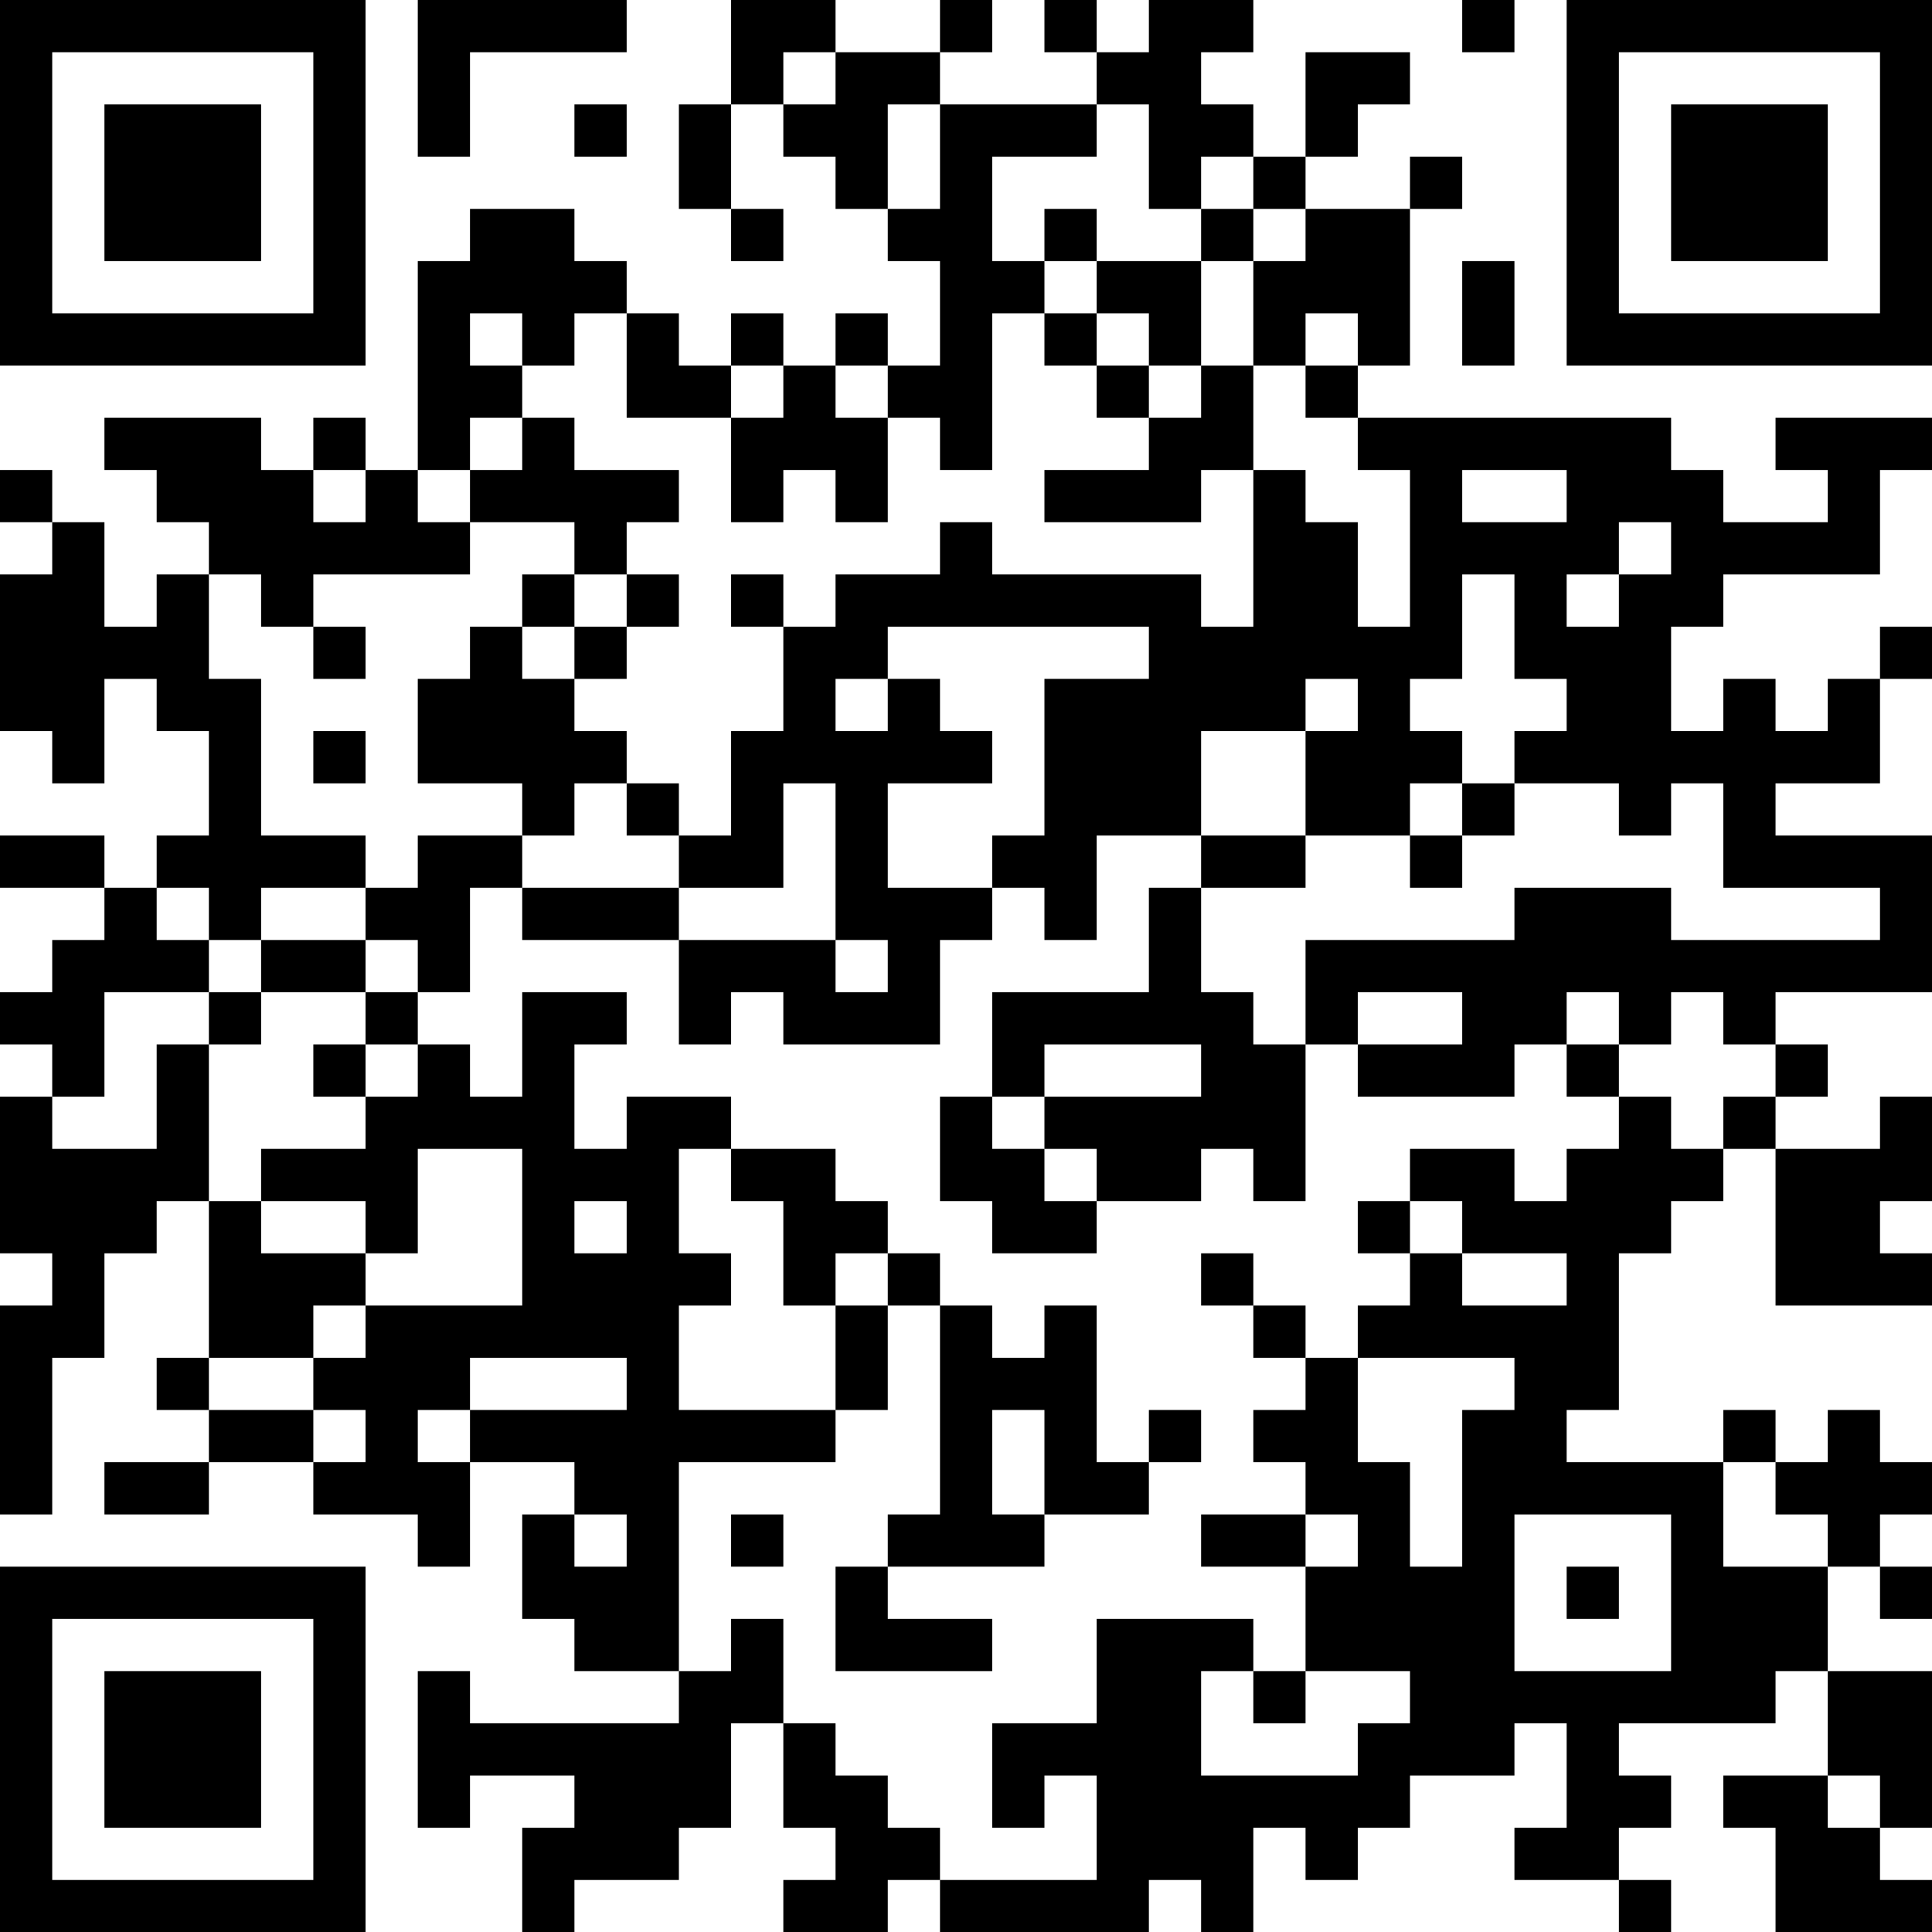 <?xml version="1.0" encoding="UTF-8"?>
<svg xmlns="http://www.w3.org/2000/svg" version="1.1" width="100" height="100" viewBox="0 0 100 100"><rect x="0" y="0" width="100" height="100" fill="#ffffff"/><g transform="scale(2.703)"><g transform="translate(0,0)"><path fill-rule="evenodd" d="M8 0L8 3L9 3L9 1L12 1L12 0ZM14 0L14 2L13 2L13 4L14 4L14 5L15 5L15 4L14 4L14 2L15 2L15 3L16 3L16 4L17 4L17 5L18 5L18 7L17 7L17 6L16 6L16 7L15 7L15 6L14 6L14 7L13 7L13 6L12 6L12 5L11 5L11 4L9 4L9 5L8 5L8 9L7 9L7 8L6 8L6 9L5 9L5 8L2 8L2 9L3 9L3 10L4 10L4 11L3 11L3 12L2 12L2 10L1 10L1 9L0 9L0 10L1 10L1 11L0 11L0 14L1 14L1 15L2 15L2 13L3 13L3 14L4 14L4 16L3 16L3 17L2 17L2 16L0 16L0 17L2 17L2 18L1 18L1 19L0 19L0 20L1 20L1 21L0 21L0 24L1 24L1 25L0 25L0 29L1 29L1 26L2 26L2 24L3 24L3 23L4 23L4 26L3 26L3 27L4 27L4 28L2 28L2 29L4 29L4 28L6 28L6 29L8 29L8 30L9 30L9 28L11 28L11 29L10 29L10 31L11 31L11 32L13 32L13 33L9 33L9 32L8 32L8 35L9 35L9 34L11 34L11 35L10 35L10 37L11 37L11 36L13 36L13 35L14 35L14 33L15 33L15 35L16 35L16 36L15 36L15 37L17 37L17 36L18 36L18 37L22 37L22 36L23 36L23 37L24 37L24 35L25 35L25 36L26 36L26 35L27 35L27 34L29 34L29 33L30 33L30 35L29 35L29 36L31 36L31 37L32 37L32 36L31 36L31 35L32 35L32 34L31 34L31 33L34 33L34 32L35 32L35 34L33 34L33 35L34 35L34 37L37 37L37 36L36 36L36 35L37 35L37 32L35 32L35 30L36 30L36 31L37 31L37 30L36 30L36 29L37 29L37 28L36 28L36 27L35 27L35 28L34 28L34 27L33 27L33 28L30 28L30 27L31 27L31 24L32 24L32 23L33 23L33 22L34 22L34 25L37 25L37 24L36 24L36 23L37 23L37 21L36 21L36 22L34 22L34 21L35 21L35 20L34 20L34 19L37 19L37 16L34 16L34 15L36 15L36 13L37 13L37 12L36 12L36 13L35 13L35 14L34 14L34 13L33 13L33 14L32 14L32 12L33 12L33 11L36 11L36 9L37 9L37 8L34 8L34 9L35 9L35 10L33 10L33 9L32 9L32 8L26 8L26 7L27 7L27 4L28 4L28 3L27 3L27 4L25 4L25 3L26 3L26 2L27 2L27 1L25 1L25 3L24 3L24 2L23 2L23 1L24 1L24 0L22 0L22 1L21 1L21 0L20 0L20 1L21 1L21 2L18 2L18 1L19 1L19 0L18 0L18 1L16 1L16 0ZM28 0L28 1L29 1L29 0ZM15 1L15 2L16 2L16 1ZM11 2L11 3L12 3L12 2ZM17 2L17 4L18 4L18 2ZM21 2L21 3L19 3L19 5L20 5L20 6L19 6L19 9L18 9L18 8L17 8L17 7L16 7L16 8L17 8L17 10L16 10L16 9L15 9L15 10L14 10L14 8L15 8L15 7L14 7L14 8L12 8L12 6L11 6L11 7L10 7L10 6L9 6L9 7L10 7L10 8L9 8L9 9L8 9L8 10L9 10L9 11L6 11L6 12L5 12L5 11L4 11L4 13L5 13L5 16L7 16L7 17L5 17L5 18L4 18L4 17L3 17L3 18L4 18L4 19L2 19L2 21L1 21L1 22L3 22L3 20L4 20L4 23L5 23L5 24L7 24L7 25L6 25L6 26L4 26L4 27L6 27L6 28L7 28L7 27L6 27L6 26L7 26L7 25L10 25L10 22L8 22L8 24L7 24L7 23L5 23L5 22L7 22L7 21L8 21L8 20L9 20L9 21L10 21L10 19L12 19L12 20L11 20L11 22L12 22L12 21L14 21L14 22L13 22L13 24L14 24L14 25L13 25L13 27L16 27L16 28L13 28L13 32L14 32L14 31L15 31L15 33L16 33L16 34L17 34L17 35L18 35L18 36L21 36L21 34L20 34L20 35L19 35L19 33L21 33L21 31L24 31L24 32L23 32L23 34L26 34L26 33L27 33L27 32L25 32L25 30L26 30L26 29L25 29L25 28L24 28L24 27L25 27L25 26L26 26L26 28L27 28L27 30L28 30L28 27L29 27L29 26L26 26L26 25L27 25L27 24L28 24L28 25L30 25L30 24L28 24L28 23L27 23L27 22L29 22L29 23L30 23L30 22L31 22L31 21L32 21L32 22L33 22L33 21L34 21L34 20L33 20L33 19L32 19L32 20L31 20L31 19L30 19L30 20L29 20L29 21L26 21L26 20L28 20L28 19L26 19L26 20L25 20L25 18L29 18L29 17L32 17L32 18L36 18L36 17L33 17L33 15L32 15L32 16L31 16L31 15L29 15L29 14L30 14L30 13L29 13L29 11L28 11L28 13L27 13L27 14L28 14L28 15L27 15L27 16L25 16L25 14L26 14L26 13L25 13L25 14L23 14L23 16L21 16L21 18L20 18L20 17L19 17L19 16L20 16L20 13L22 13L22 12L17 12L17 13L16 13L16 14L17 14L17 13L18 13L18 14L19 14L19 15L17 15L17 17L19 17L19 18L18 18L18 20L15 20L15 19L14 19L14 20L13 20L13 18L16 18L16 19L17 19L17 18L16 18L16 15L15 15L15 17L13 17L13 16L14 16L14 14L15 14L15 12L16 12L16 11L18 11L18 10L19 10L19 11L23 11L23 12L24 12L24 9L25 9L25 10L26 10L26 12L27 12L27 9L26 9L26 8L25 8L25 7L26 7L26 6L25 6L25 7L24 7L24 5L25 5L25 4L24 4L24 3L23 3L23 4L22 4L22 2ZM20 4L20 5L21 5L21 6L20 6L20 7L21 7L21 8L22 8L22 9L20 9L20 10L23 10L23 9L24 9L24 7L23 7L23 5L24 5L24 4L23 4L23 5L21 5L21 4ZM28 5L28 7L29 7L29 5ZM21 6L21 7L22 7L22 8L23 8L23 7L22 7L22 6ZM10 8L10 9L9 9L9 10L11 10L11 11L10 11L10 12L9 12L9 13L8 13L8 15L10 15L10 16L8 16L8 17L7 17L7 18L5 18L5 19L4 19L4 20L5 20L5 19L7 19L7 20L6 20L6 21L7 21L7 20L8 20L8 19L9 19L9 17L10 17L10 18L13 18L13 17L10 17L10 16L11 16L11 15L12 15L12 16L13 16L13 15L12 15L12 14L11 14L11 13L12 13L12 12L13 12L13 11L12 11L12 10L13 10L13 9L11 9L11 8ZM6 9L6 10L7 10L7 9ZM28 9L28 10L30 10L30 9ZM31 10L31 11L30 11L30 12L31 12L31 11L32 11L32 10ZM11 11L11 12L10 12L10 13L11 13L11 12L12 12L12 11ZM14 11L14 12L15 12L15 11ZM6 12L6 13L7 13L7 12ZM6 14L6 15L7 15L7 14ZM28 15L28 16L27 16L27 17L28 17L28 16L29 16L29 15ZM23 16L23 17L22 17L22 19L19 19L19 21L18 21L18 23L19 23L19 24L21 24L21 23L23 23L23 22L24 22L24 23L25 23L25 20L24 20L24 19L23 19L23 17L25 17L25 16ZM7 18L7 19L8 19L8 18ZM20 20L20 21L19 21L19 22L20 22L20 23L21 23L21 22L20 22L20 21L23 21L23 20ZM30 20L30 21L31 21L31 20ZM14 22L14 23L15 23L15 25L16 25L16 27L17 27L17 25L18 25L18 29L17 29L17 30L16 30L16 32L19 32L19 31L17 31L17 30L20 30L20 29L22 29L22 28L23 28L23 27L22 27L22 28L21 28L21 25L20 25L20 26L19 26L19 25L18 25L18 24L17 24L17 23L16 23L16 22ZM11 23L11 24L12 24L12 23ZM26 23L26 24L27 24L27 23ZM16 24L16 25L17 25L17 24ZM23 24L23 25L24 25L24 26L25 26L25 25L24 25L24 24ZM9 26L9 27L8 27L8 28L9 28L9 27L12 27L12 26ZM19 27L19 29L20 29L20 27ZM33 28L33 30L35 30L35 29L34 29L34 28ZM11 29L11 30L12 30L12 29ZM14 29L14 30L15 30L15 29ZM23 29L23 30L25 30L25 29ZM29 29L29 32L32 32L32 29ZM30 30L30 31L31 31L31 30ZM24 32L24 33L25 33L25 32ZM35 34L35 35L36 35L36 34ZM0 0L0 7L7 7L7 0ZM1 1L1 6L6 6L6 1ZM2 2L2 5L5 5L5 2ZM30 0L30 7L37 7L37 0ZM31 1L31 6L36 6L36 1ZM32 2L32 5L35 5L35 2ZM0 30L0 37L7 37L7 30ZM1 31L1 36L6 36L6 31ZM2 32L2 35L5 35L5 32Z" fill="#000000"/></g></g></svg>
